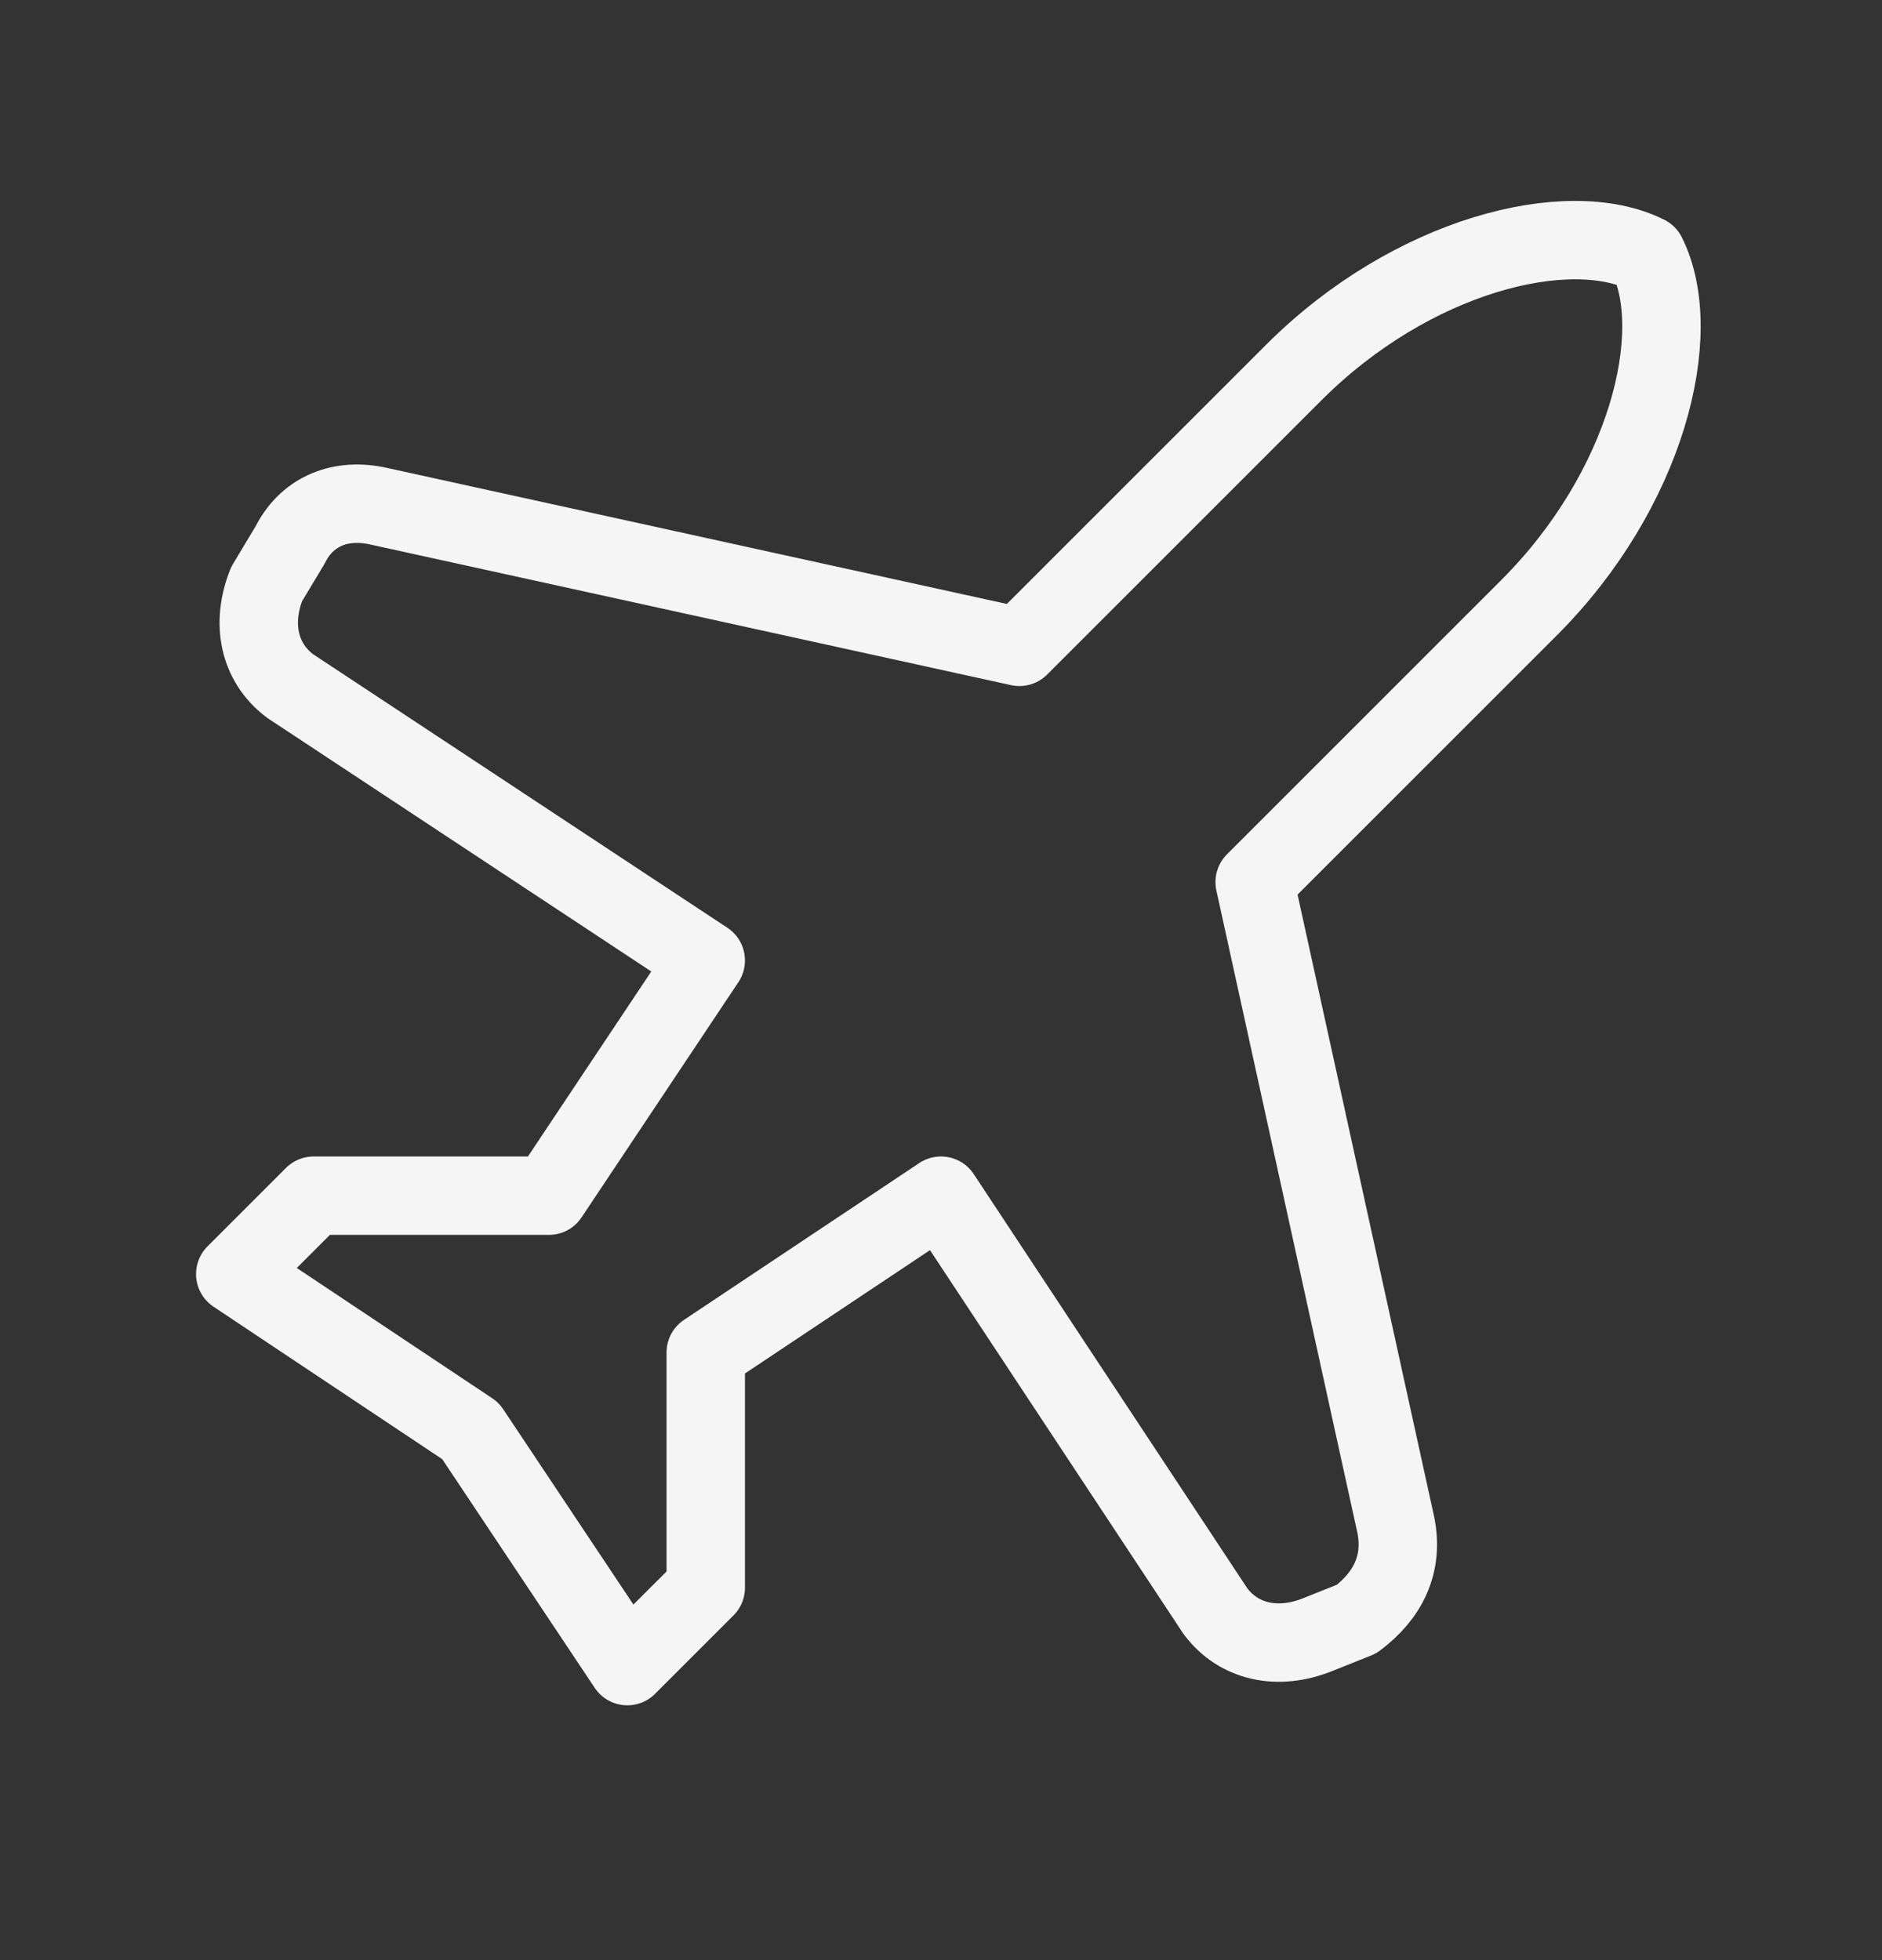 <svg width="24" height="25" viewBox="0 0 24 25" fill="none" xmlns="http://www.w3.org/2000/svg">
<rect x="0" y="0" width="24" height="25" fill="#333333" stroke="none"/>
<path d="M17.8 19.45L16 11.25L19.5 7.75C21 6.25 21.5 4.25 21 3.25C20 2.75 18 3.25 16.5 4.75L13 8.25L4.8 6.45C4.3 6.35 3.9 6.55 3.7 6.95L3.4 7.45C3.2 7.95 3.3 8.45 3.7 8.75L9 12.25L7 15.25H4L3 16.25L6 18.25L8 21.25L9 20.25V17.25L12 15.25L15.5 20.55C15.8 20.95 16.3 21.05 16.8 20.85L17.3 20.65C17.7 20.35 17.9 19.95 17.8 19.45Z" stroke="#F5F5F5" stroke-linecap="round" stroke-linejoin="round"/>
</svg>
